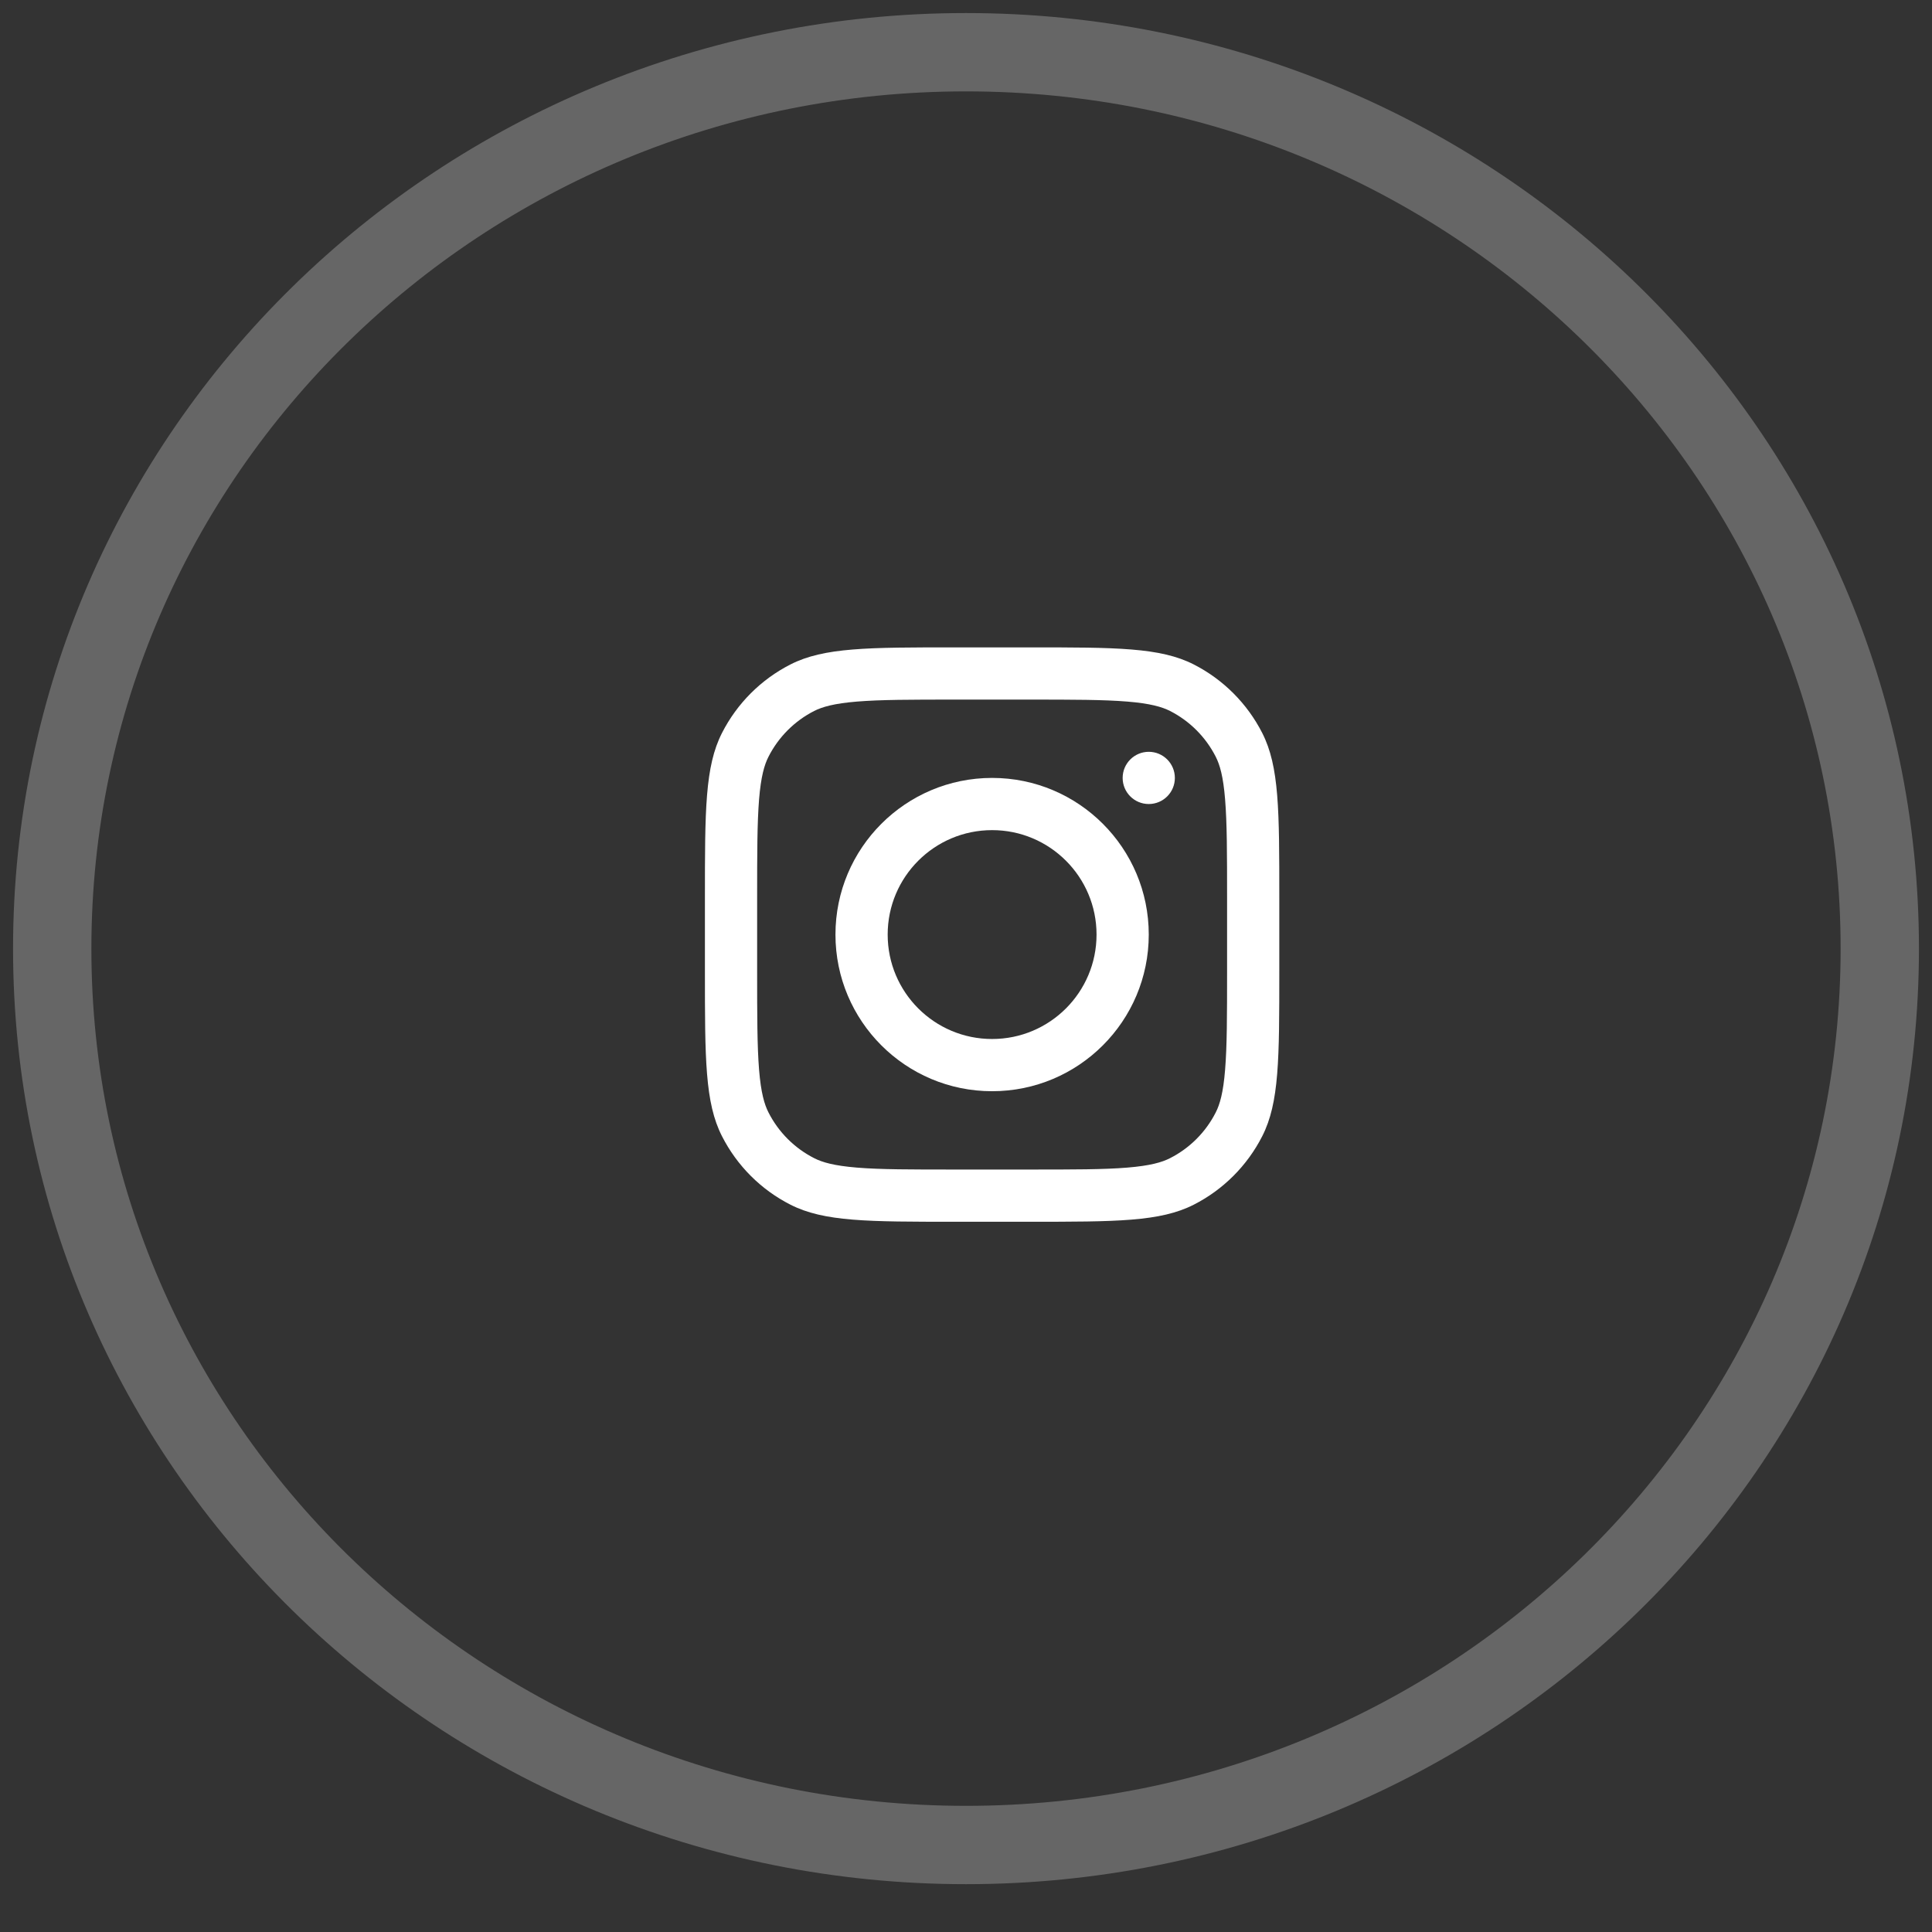 <svg width="37" height="37" viewBox="0 0 37 37" fill="none" xmlns="http://www.w3.org/2000/svg">
<rect x="0" y="0" width="37" height="37" fill="#333333" stroke="none"/>
<path opacity="0.25" fill-rule="evenodd" clip-rule="evenodd" d="M18.5 35.334C28.165 35.334 36 27.648 36 18.167C36 8.686 28.165 1 18.5 1C8.835 1 1 8.686 1 18.167C1 27.648 8.835 35.334 18.5 35.334Z" fill="white" fill-opacity="0.01" stroke="white" stroke-width="1.5"/>
<g clip-path="url(#clip0_27685_251785)">
<path fill-rule="evenodd" clip-rule="evenodd" d="M19 20.898C20.657 20.898 22 19.555 22 17.898C22 16.242 20.657 14.898 19 14.898C17.343 14.898 16 16.242 16 17.898C16 19.555 17.343 20.898 19 20.898ZM19 19.898C20.105 19.898 21 19.003 21 17.898C21 16.794 20.105 15.898 19 15.898C17.895 15.898 17 16.794 17 17.898C17 19.003 17.895 19.898 19 19.898Z" fill="white"/>
<path d="M22 14.398C21.724 14.398 21.5 14.622 21.5 14.898C21.5 15.175 21.724 15.398 22 15.398C22.276 15.398 22.5 15.175 22.5 14.898C22.5 14.622 22.276 14.398 22 14.398Z" fill="white"/>
<path fill-rule="evenodd" clip-rule="evenodd" d="M13.827 14.037C13.5 14.678 13.5 15.518 13.5 17.198V18.598C13.5 20.279 13.5 21.119 13.827 21.76C14.115 22.325 14.573 22.784 15.138 23.071C15.78 23.398 16.62 23.398 18.3 23.398H19.7C21.38 23.398 22.22 23.398 22.862 23.071C23.426 22.784 23.885 22.325 24.173 21.76C24.5 21.119 24.5 20.279 24.5 18.598V17.198C24.5 15.518 24.5 14.678 24.173 14.037C23.885 13.472 23.426 13.013 22.862 12.725C22.22 12.398 21.38 12.398 19.7 12.398H18.3C16.62 12.398 15.78 12.398 15.138 12.725C14.573 13.013 14.115 13.472 13.827 14.037ZM19.7 13.398H18.3C17.443 13.398 16.861 13.399 16.411 13.436C15.973 13.472 15.748 13.537 15.592 13.616C15.216 13.808 14.91 14.114 14.718 14.491C14.638 14.647 14.573 14.871 14.537 15.309C14.501 15.76 14.5 16.342 14.5 17.198V18.598C14.5 19.455 14.501 20.037 14.537 20.487C14.573 20.926 14.638 21.15 14.718 21.306C14.91 21.683 15.216 21.989 15.592 22.18C15.748 22.26 15.973 22.325 16.411 22.361C16.861 22.398 17.443 22.398 18.3 22.398H19.7C20.557 22.398 21.139 22.398 21.589 22.361C22.027 22.325 22.252 22.26 22.408 22.18C22.784 21.989 23.09 21.683 23.282 21.306C23.362 21.15 23.427 20.926 23.462 20.487C23.499 20.037 23.5 19.455 23.5 18.598V17.198C23.5 16.342 23.499 15.76 23.462 15.309C23.427 14.871 23.362 14.647 23.282 14.491C23.09 14.114 22.784 13.808 22.408 13.616C22.252 13.537 22.027 13.472 21.589 13.436C21.139 13.399 20.557 13.398 19.7 13.398Z" fill="white"/>
</g>
<defs>
<clipPath id="clip0_27685_251785">
<rect width="12" height="12" fill="white" transform="translate(13 11.898)"/>
</clipPath>
</defs>
</svg>
